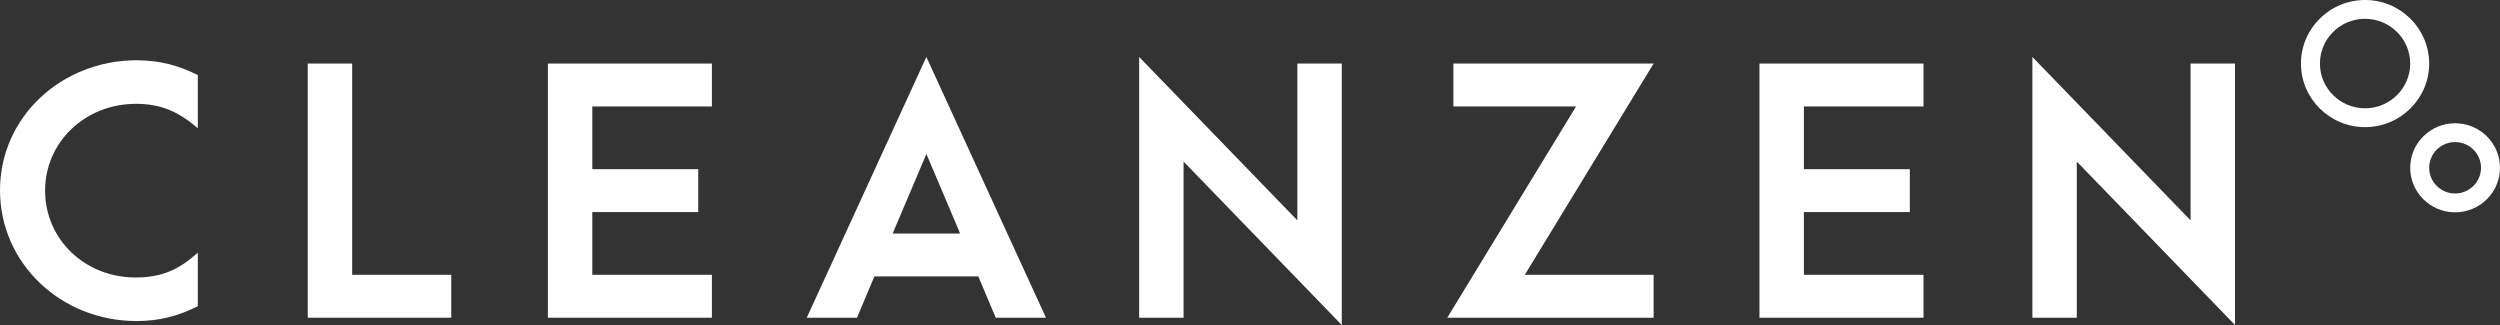 <?xml version="1.0" encoding="UTF-8"?> <svg xmlns="http://www.w3.org/2000/svg" width="200" height="26" viewBox="0 0 200 26" fill="none"><rect x="0" y="0" width="200" height="26" fill="#333333" stroke="none"/><path d="M0 15.225C0 9.389 4.893 4.822 10.934 4.822C12.71 4.822 14.268 5.217 15.827 6.009V10.26C14.269 8.913 12.847 8.306 10.879 8.306C6.833 8.306 3.607 11.344 3.607 15.252C3.607 19.109 6.751 22.198 10.85 22.198C12.956 22.198 14.322 21.564 15.825 20.218V24.495C14.268 25.288 12.708 25.684 10.932 25.684C4.837 25.681 0 21.034 0 15.225Z" fill="white"></path><path d="M24.62 5.083H28.174V21.984H36.101V25.417H24.62V5.083Z" fill="white"></path><path d="M43.83 5.083H56.951V8.517H47.384V13.534H55.858V16.966H47.384V21.984H56.951V25.417H43.83V5.083Z" fill="white"></path><path d="M94.685 12.926V25.417H91.132V4.557L103.788 17.629V5.085H107.342V26L94.685 12.926Z" fill="white"></path><path d="M126.085 8.517H116.272V5.083H132.29L121.984 21.984H132.29V25.417H115.78L126.085 8.517Z" fill="white"></path><path d="M140.757 5.083H153.879V8.517H144.311V13.534H152.786V16.966H144.311V21.984H153.879V25.417H140.757V5.083Z" fill="white"></path><path d="M166.144 12.926V25.417H162.591V4.557L175.247 17.629V5.085H178.801V26L166.144 12.926Z" fill="white"></path><path d="M79.658 25.417H83.677L74.109 4.557L64.54 25.417H68.559L69.951 22.113H78.264L79.658 25.417ZM74.111 12.32L76.736 18.499H76.728L76.806 18.681H71.416L71.494 18.499H71.488L74.111 12.32Z" fill="white"></path><path d="M189.204 10.17C186.378 10.17 184.076 7.888 184.076 5.085C184.076 2.282 186.378 0 189.204 0C192.033 0 194.334 2.282 194.334 5.085C194.334 7.888 192.033 10.17 189.204 10.17ZM189.204 1.504C187.213 1.504 185.594 3.11 185.594 5.083C185.594 7.057 187.213 8.663 189.204 8.663C191.196 8.663 192.816 7.057 192.816 5.083C192.816 3.11 191.195 1.504 189.204 1.504Z" fill="white"></path><path d="M196.408 16.985C194.427 16.985 192.816 15.387 192.816 13.423C192.816 11.458 194.428 9.861 196.408 9.861C198.387 9.861 200 11.458 200 13.423C200 15.387 198.387 16.985 196.408 16.985ZM196.408 11.367C195.265 11.367 194.334 12.289 194.334 13.423C194.334 14.556 195.265 15.479 196.408 15.479C197.551 15.479 198.482 14.556 198.482 13.423C198.482 12.289 197.551 11.367 196.408 11.367Z" fill="white"></path></svg> 